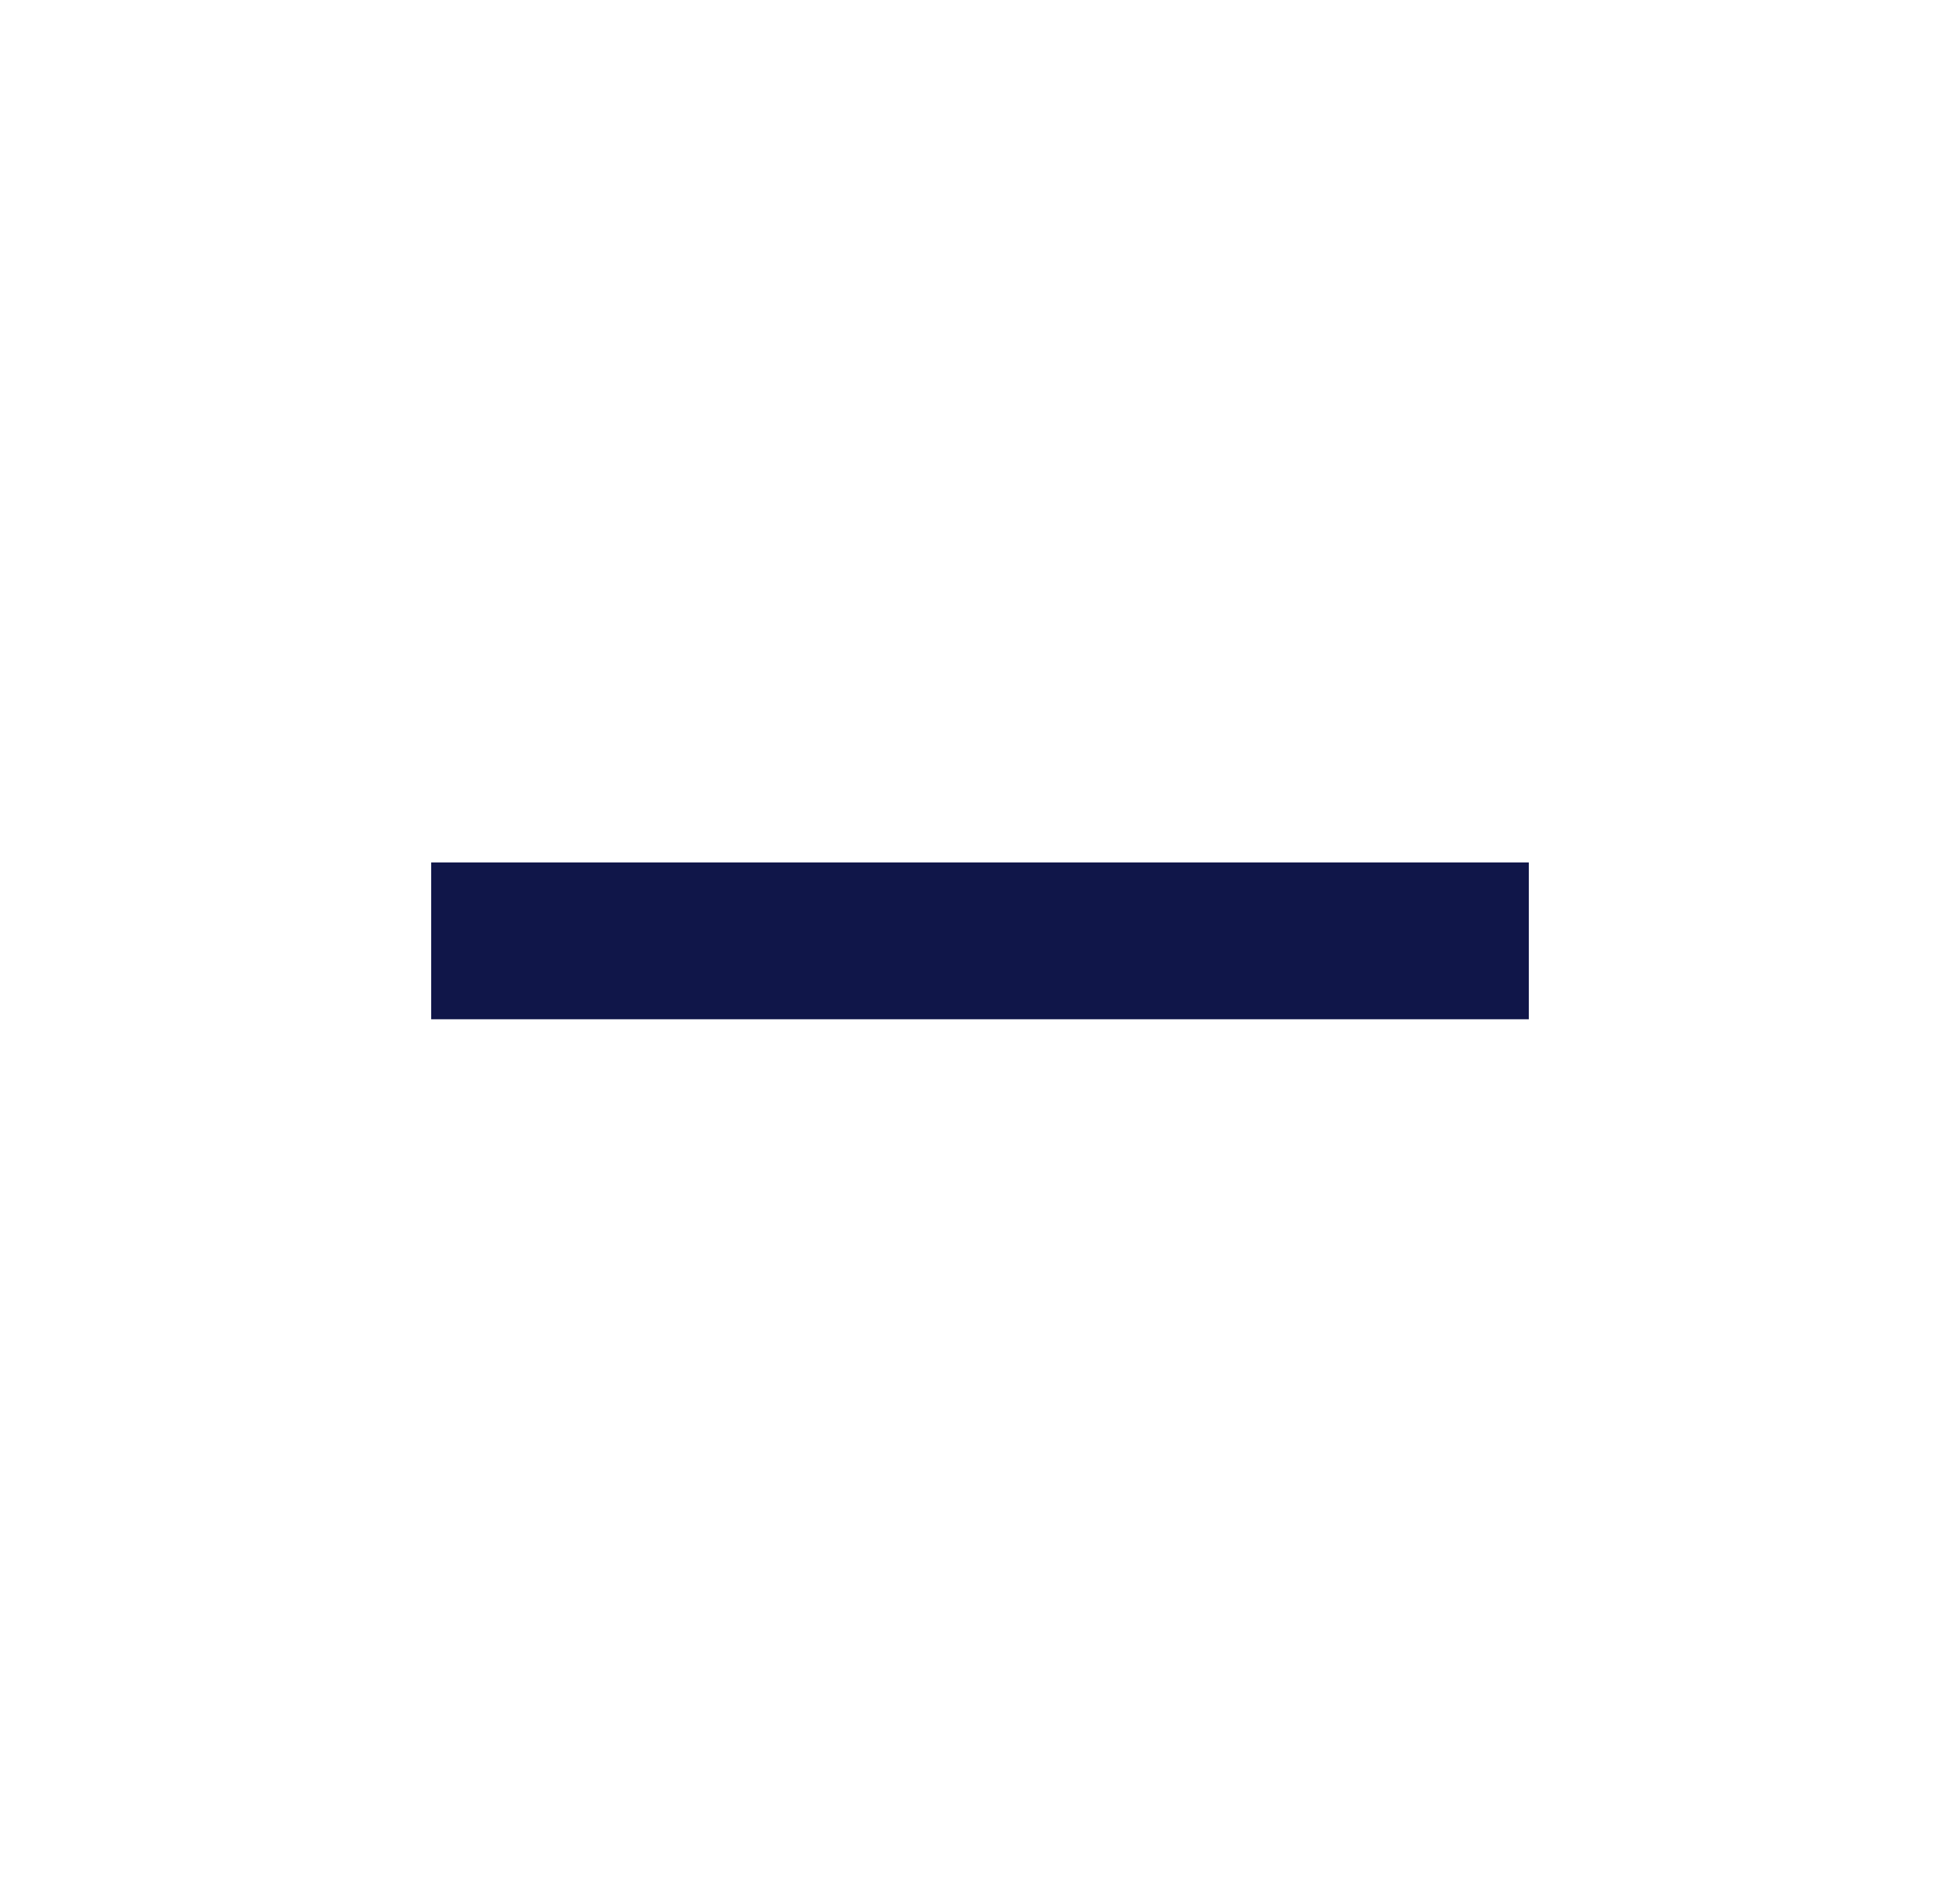 <svg width="25" height="24" viewBox="0 0 25 24" fill="none" xmlns="http://www.w3.org/2000/svg">
<g id="ic:baseline-minus">
<path id="Vector" d="M19.5 12.998H5.5V10.998H19.5V12.998Z" fill="#101649"/>
</g>
</svg>
